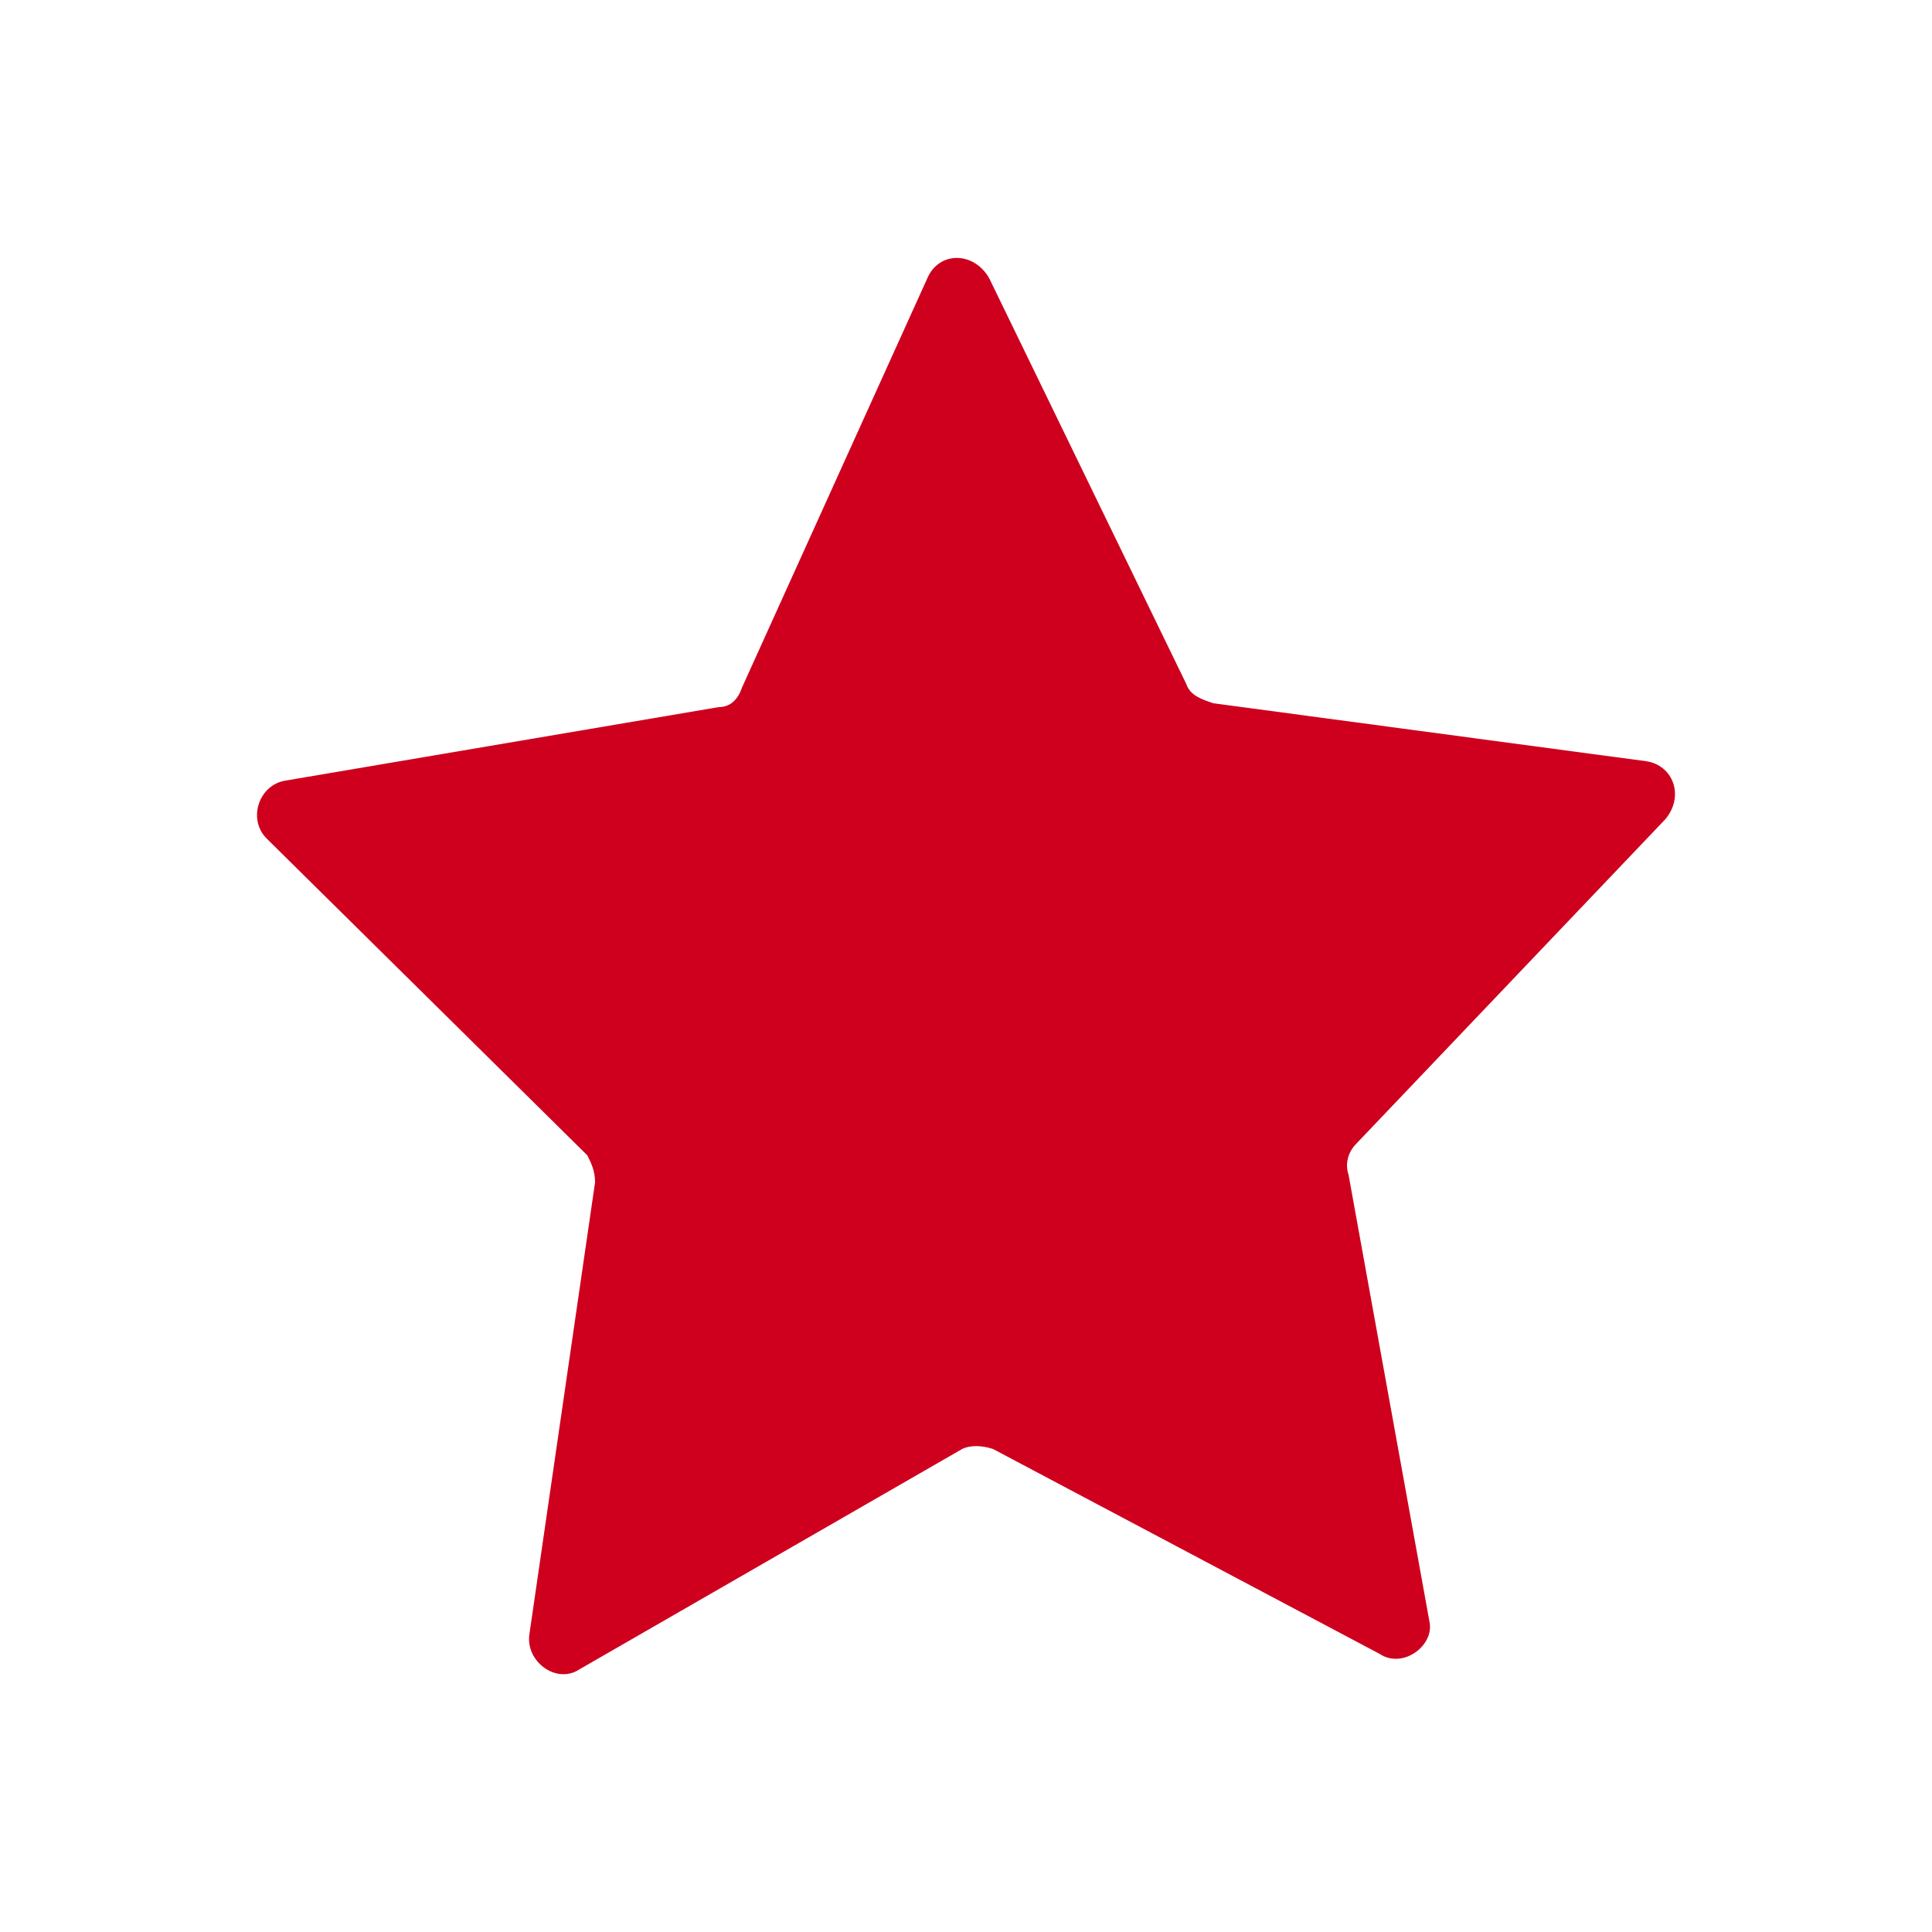 <svg version="1.1" id="Calque_1" xmlns="http://www.w3.org/2000/svg" x="0" y="0" viewBox="0 0 50 50" xml:space="preserve"><path d="M35.7 42.8l-10-5.3c-.3-.1-.6-.1-.8 0L15 43.2c-.6.4-1.4-.2-1.3-.9l1.7-11.7c0-.3-.1-.5-.2-.7l-8.3-8.2c-.5-.5-.2-1.4.5-1.5l11.2-1.9c.3 0 .5-.2.6-.5L24 7.2c.3-.7 1.2-.7 1.6 0l5.1 10.5c.1.3.4.4.7.5l11.2 1.5c.7.1 1 .9.5 1.5l-8 8.4c-.2.2-.3.5-.2.8L37 42c.1.6-.7 1.2-1.3.8z" fill="#ce001e"/></svg>
